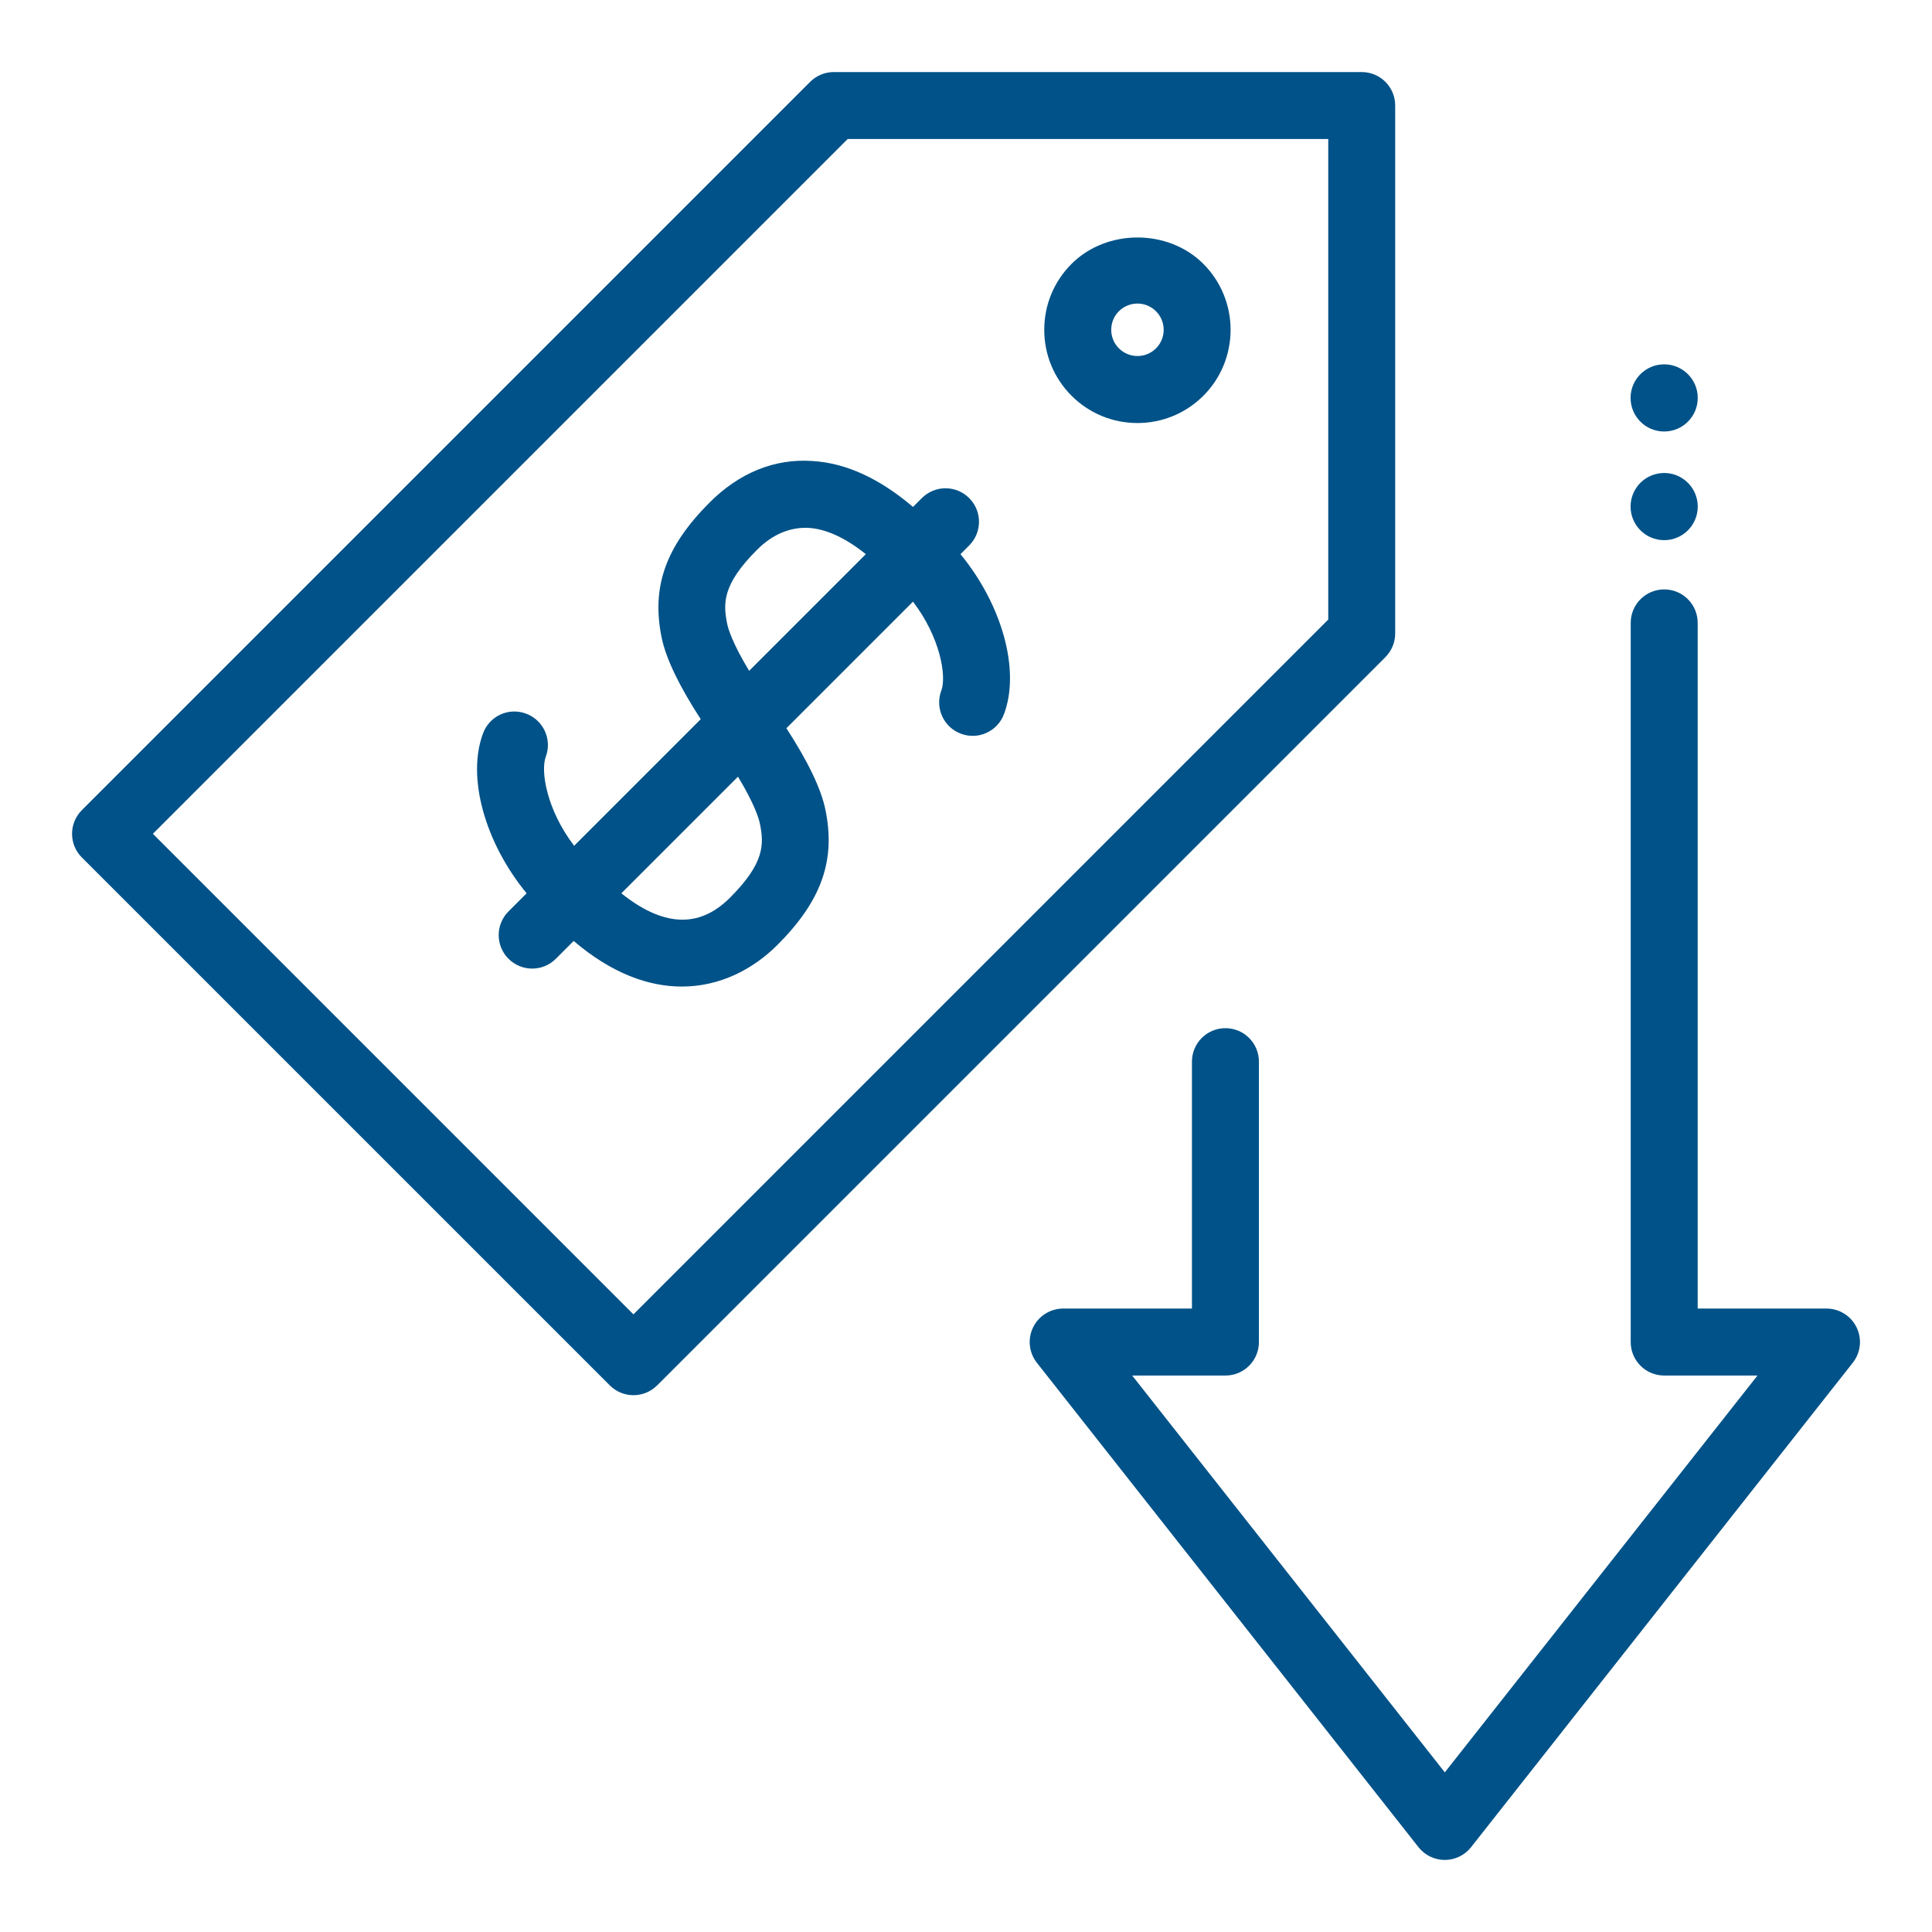 <?xml version="1.0" encoding="utf-8"?>
<!-- Generator: Adobe Illustrator 27.4.1, SVG Export Plug-In . SVG Version: 6.00 Build 0)  -->
<svg version="1.1" id="Layer_1" xmlns="http://www.w3.org/2000/svg" xmlns:xlink="http://www.w3.org/1999/xlink" x="0px" y="0px"
	 viewBox="0 0 57.7 57.7" style="enable-background:new 0 0 57.7 57.7;" xml:space="preserve">
<style type="text/css">
	.st0{fill:#005288;}
</style>
<rect x="91" y="9.6" class="st0" width="39.044" height="39.044"/>
<g>
	<path class="st0" d="M24.259,13.768c-1.135-0.079-2.189,0.362-3.063,1.236c-1.318,1.318-1.747,2.526-1.435,4.043
		c0.133,0.635,0.533,1.457,1.167,2.432l-3.781,3.781c-0.823-1.077-1.006-2.234-0.848-2.657c0.195-0.517-0.066-1.094-0.583-1.288
		c-0.519-0.198-1.095,0.065-1.288,0.583c-0.497,1.318,0.062,3.278,1.3,4.781l-0.541,0.541c-0.391,0.391-0.391,1.023,0,1.414
		c0.195,0.195,0.451,0.293,0.707,0.293c0.256,0,0.512-0.098,0.707-0.293l0.532-0.532c1.141,0.974,2.242,1.362,3.23,1.362
		c1.138,0,2.127-0.516,2.854-1.242c1.318-1.318,1.747-2.527,1.434-4.041c-0.13-0.633-0.53-1.454-1.165-2.432l3.781-3.781
		c0.822,1.078,1.005,2.234,0.846,2.656c-0.195,0.517,0.066,1.094,0.583,1.288c0.517,0.196,1.094-0.067,1.288-0.583
		c0.496-1.315-0.062-3.275-1.299-4.779l0.26-0.26c0.391-0.391,0.391-1.023,0-1.414s-1.023-0.391-1.414,0l-0.264,0.264
		C26.285,14.303,25.277,13.827,24.259,13.768z M21.72,18.642c-0.129-0.626-0.146-1.187,0.89-2.223
		c0.467-0.467,0.988-0.678,1.534-0.654c0.532,0.031,1.116,0.305,1.714,0.785l-3.484,3.484C21.87,19.204,21.748,18.775,21.72,18.642z
		 M22.692,24.587c0.13,0.625,0.146,1.186-0.889,2.222c-0.466,0.466-0.971,0.689-1.534,0.654c-0.532-0.031-1.115-0.303-1.712-0.784
		l3.483-3.483C22.542,24.026,22.664,24.452,22.692,24.587z"/>
	<path class="st0" d="M41.668,18.918V3.152c0-0.553-0.447-1-1-1H24.902c-0.266,0-0.52,0.105-0.707,0.293l-21.75,21.75
		c-0.188,0.188-0.293,0.441-0.293,0.707s0.105,0.52,0.293,0.707l15.767,15.766c0.195,0.195,0.451,0.293,0.707,0.293
		s0.512-0.098,0.707-0.293l21.75-21.75C41.563,19.437,41.668,19.183,41.668,18.918z M39.668,18.504l-20.75,20.75L4.566,24.902
		l20.75-20.75h14.353V18.504z"/>
	<path class="st0" d="M33.971,12.634c0.743,0,1.442-0.29,1.969-0.815c1.083-1.086,1.083-2.852-0.001-3.938
		c-1.052-1.052-2.887-1.05-3.937,0c-0.526,0.526-0.815,1.226-0.815,1.969s0.289,1.442,0.815,1.969
		C32.528,12.344,33.227,12.634,33.971,12.634z M33.416,9.295c0.153-0.152,0.354-0.229,0.555-0.229c0.2,0,0.4,0.076,0.553,0.229
		c0.306,0.306,0.306,0.804,0.001,1.109c-0.307,0.306-0.802,0.304-1.108,0C33.111,10.099,33.111,9.6,33.416,9.295z"/>
	<path class="st0" d="M55.448,39.644c-0.167-0.345-0.517-0.563-0.899-0.563h-3.847V18.603c0-0.553-0.447-1-1-1s-1,0.447-1,1v21.478
		c0,0.553,0.447,1,1,1h2.786L43.15,52.932l-9.337-11.851h2.785c0.553,0,1-0.447,1-1v-8.374c0-0.553-0.447-1-1-1s-1,0.447-1,1v7.374
		h-3.846c-0.383,0-0.732,0.219-0.899,0.563c-0.168,0.345-0.123,0.755,0.114,1.056l11.397,14.467c0.189,0.24,0.479,0.381,0.785,0.381
		s0.596-0.141,0.785-0.381L55.333,40.7C55.571,40.399,55.616,39.989,55.448,39.644z"/>
	<path class="st0" d="M49.701,16.132c0.554,0,1.003-0.449,1.003-1.003c0-0.554-0.449-1.003-1.003-1.003s-1.003,0.449-1.003,1.003
		C48.698,15.683,49.147,16.132,49.701,16.132z"/>
	<circle class="st0" cx="49.701" cy="11.884" r="1.003"/>
</g>
</svg>
